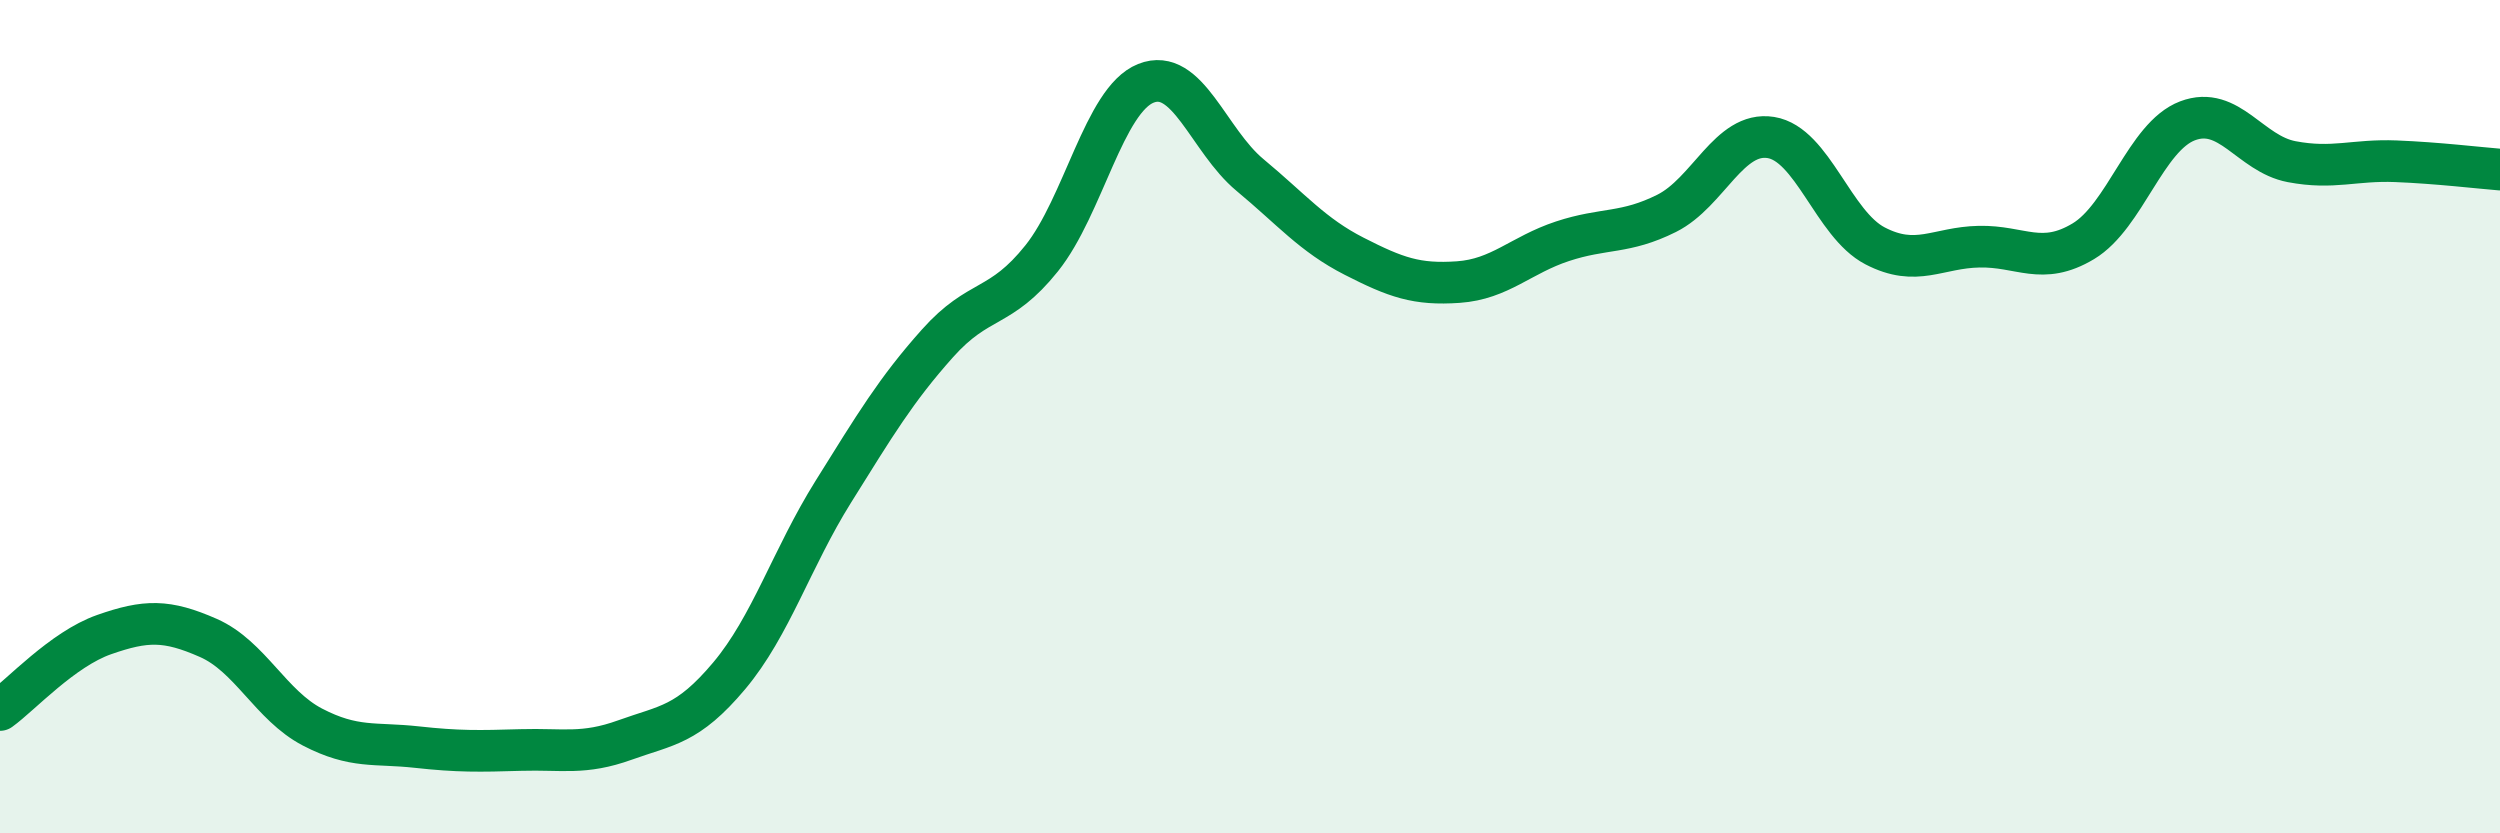 
    <svg width="60" height="20" viewBox="0 0 60 20" xmlns="http://www.w3.org/2000/svg">
      <path
        d="M 0,17.04 C 0.5,16.68 1.5,15.58 2.5,15.23 C 3.5,14.88 4,14.87 5,15.31 C 6,15.75 6.5,16.93 7.5,17.45 C 8.5,17.97 9,17.82 10,17.93 C 11,18.04 11.5,18.03 12.5,18 C 13.5,17.97 14,18.12 15,17.76 C 16,17.4 16.5,17.41 17.5,16.22 C 18.5,15.03 19,13.4 20,11.8 C 21,10.2 21.5,9.36 22.5,8.24 C 23.5,7.12 24,7.45 25,6.2 C 26,4.95 26.5,2.4 27.5,2 C 28.5,1.6 29,3.37 30,4.2 C 31,5.03 31.5,5.64 32.5,6.15 C 33.5,6.66 34,6.84 35,6.77 C 36,6.7 36.5,6.12 37.5,5.79 C 38.5,5.46 39,5.62 40,5.12 C 41,4.62 41.5,3.14 42.5,3.3 C 43.5,3.46 44,5.38 45,5.9 C 46,6.42 46.5,5.94 47.5,5.92 C 48.5,5.9 49,6.39 50,5.79 C 51,5.19 51.5,3.28 52.5,2.9 C 53.5,2.52 54,3.69 55,3.88 C 56,4.07 56.5,3.83 57.5,3.87 C 58.5,3.91 59.5,4.03 60,4.07L60 20L0 20Z"
        fill="#008740"
        opacity="0.1"
        stroke-linecap="round"
        stroke-linejoin="round"
      />
      <path
        d="M 0,17.04 C 0.5,16.68 1.5,15.58 2.5,15.23 C 3.5,14.88 4,14.87 5,15.31 C 6,15.75 6.5,16.93 7.5,17.45 C 8.5,17.97 9,17.82 10,17.93 C 11,18.04 11.5,18.03 12.5,18 C 13.5,17.97 14,18.12 15,17.76 C 16,17.4 16.5,17.41 17.5,16.22 C 18.5,15.03 19,13.4 20,11.8 C 21,10.2 21.5,9.36 22.5,8.24 C 23.5,7.12 24,7.45 25,6.2 C 26,4.95 26.5,2.4 27.5,2 C 28.5,1.6 29,3.37 30,4.2 C 31,5.03 31.5,5.64 32.5,6.15 C 33.5,6.66 34,6.84 35,6.77 C 36,6.7 36.5,6.12 37.5,5.79 C 38.5,5.46 39,5.62 40,5.12 C 41,4.62 41.5,3.14 42.5,3.3 C 43.5,3.46 44,5.38 45,5.9 C 46,6.42 46.5,5.94 47.5,5.92 C 48.5,5.9 49,6.39 50,5.79 C 51,5.19 51.5,3.28 52.5,2.9 C 53.5,2.52 54,3.69 55,3.88 C 56,4.07 56.5,3.83 57.5,3.87 C 58.5,3.91 59.5,4.03 60,4.07"
        stroke="#008740"
        stroke-width="1"
        fill="none"
        stroke-linecap="round"
        stroke-linejoin="round"
      />
    </svg>
  